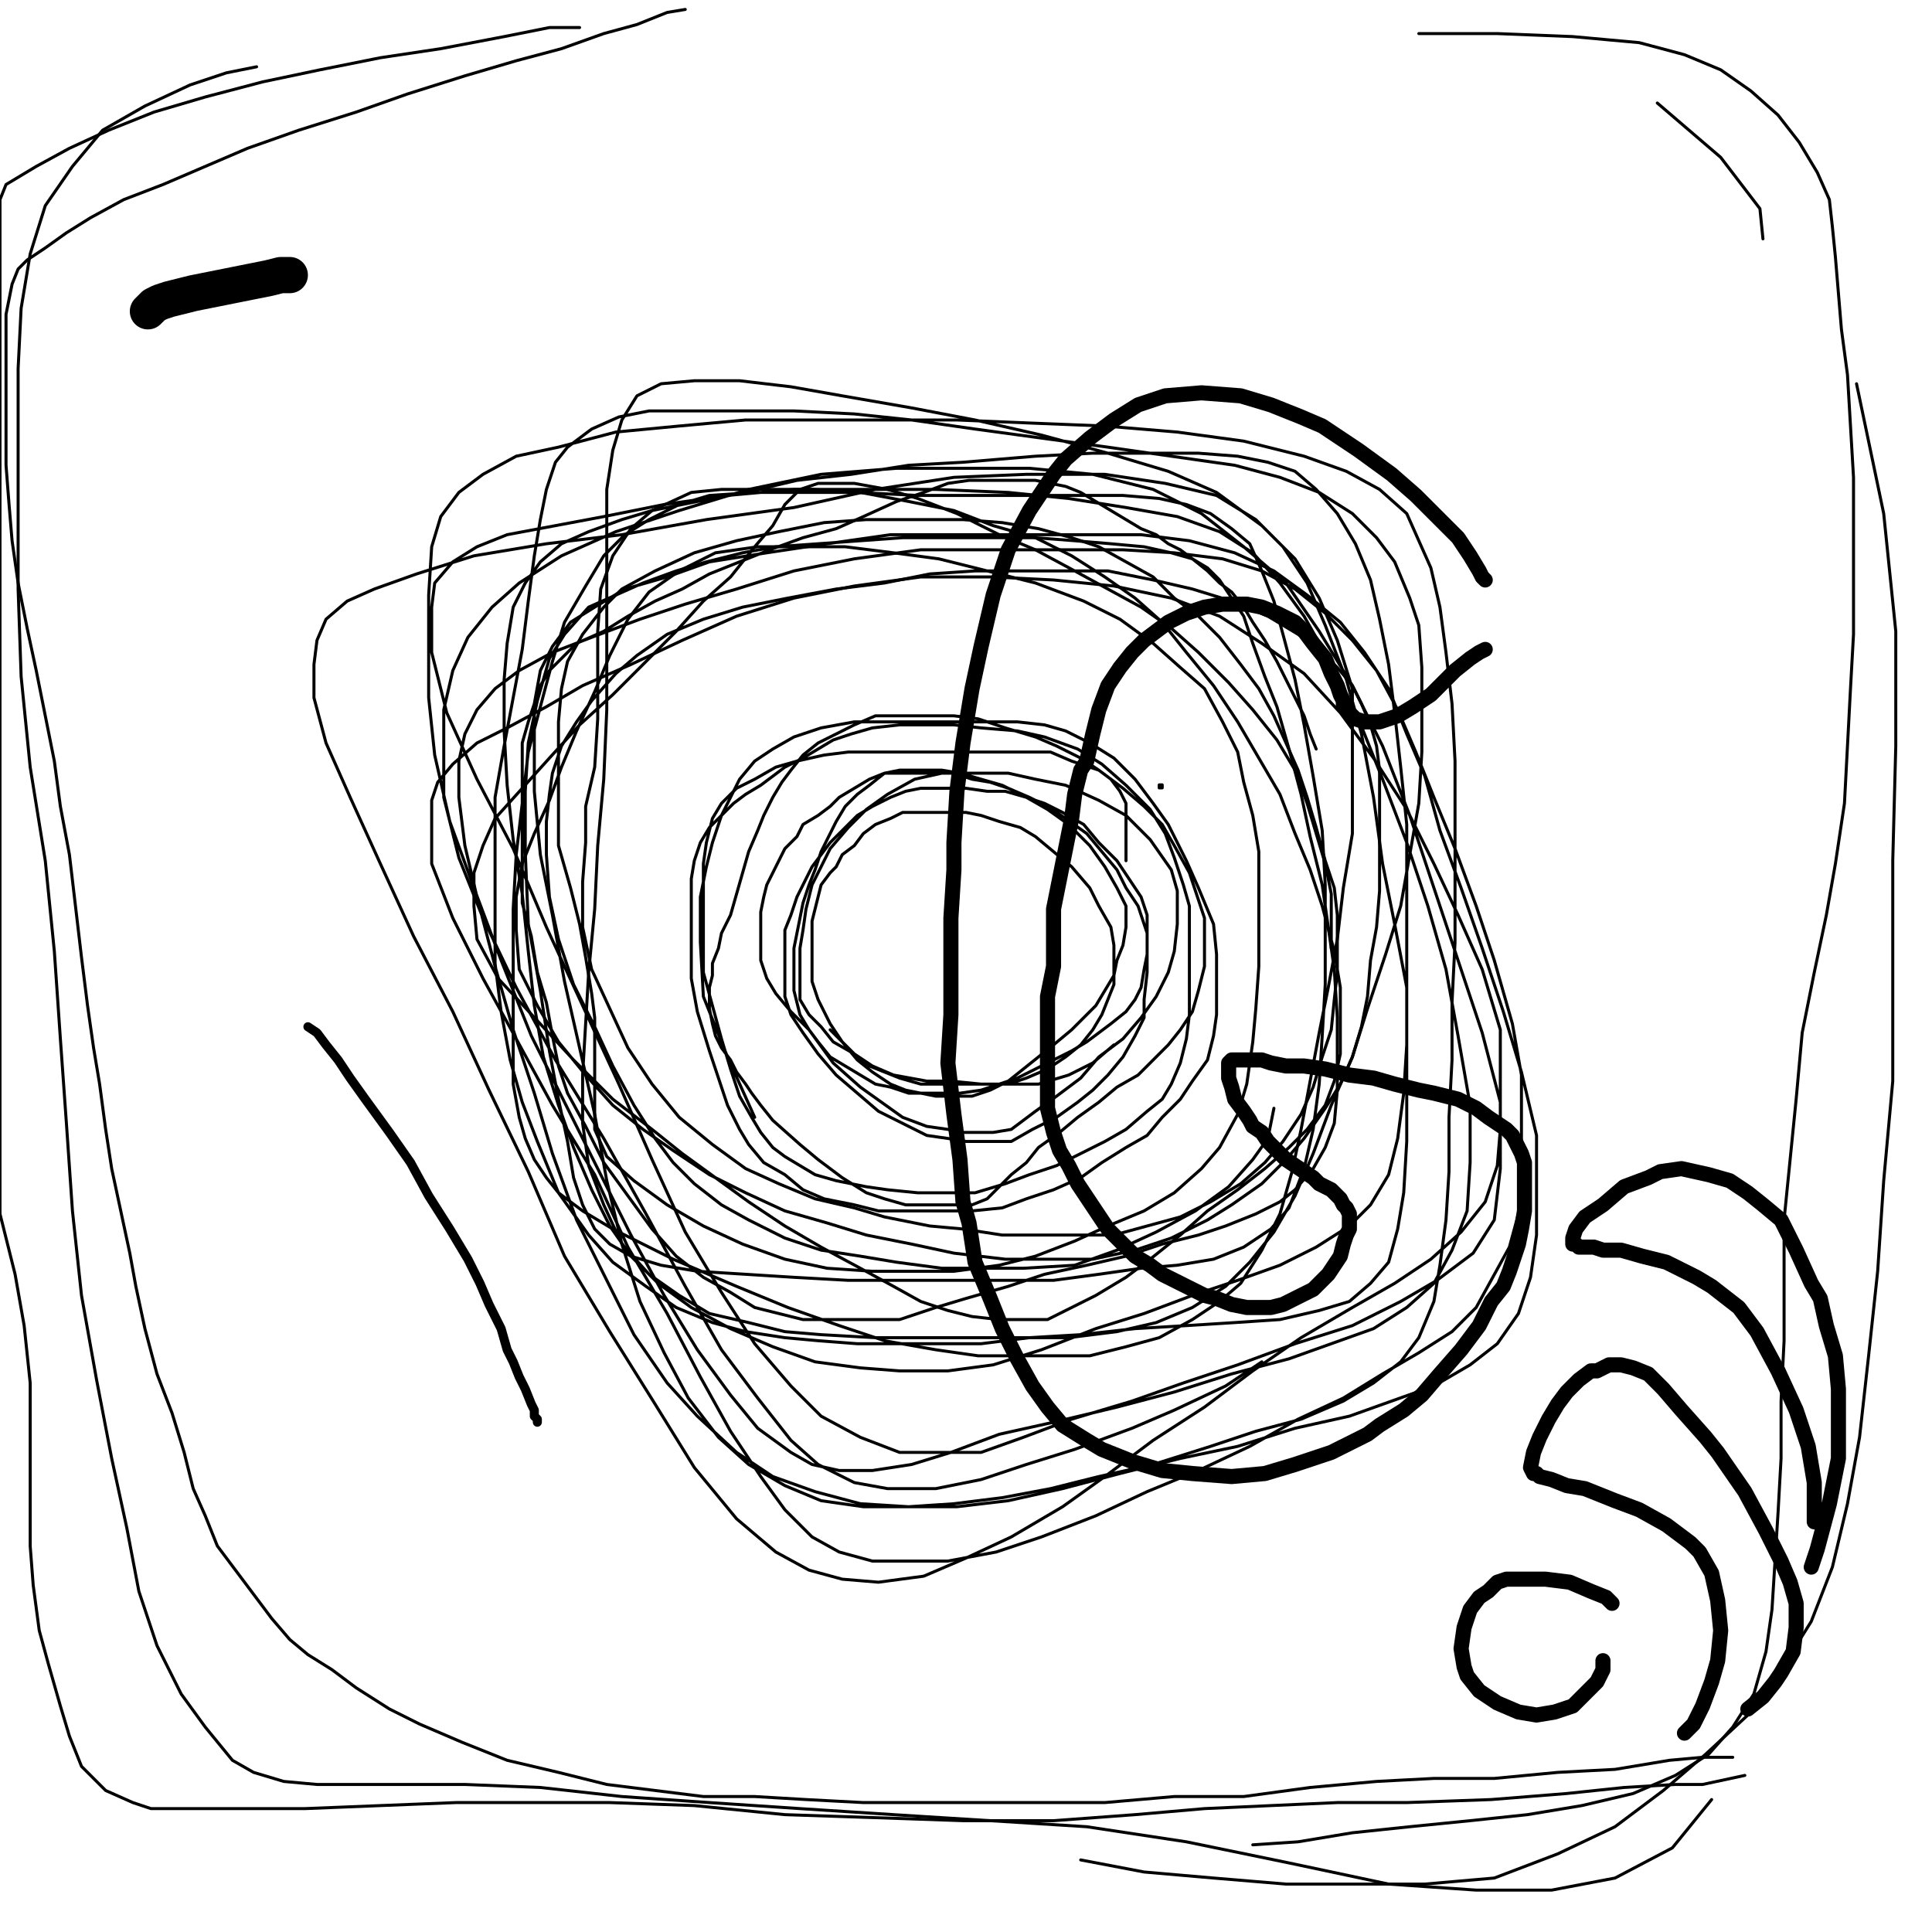 <?xml version="1.0" standalone="yes"?><svg width="640px" height="640px" xmlns="http://www.w3.org/2000/svg" version="1.1"><polyline points="227,3.125 221,4.125 211,8.125 200,11.125 186,16.125 171,20.125 154,25.125 135,31.125 118,37.125 99,43.125 82,49.125 68,55.125 54,61.125 41,66.125 30,72.125 22,77.125 15,82.125 9,86.125 6,89.125 4,94.125 3,99.125 2,104.125 2,110.125 2,118.125 2,126.125 2,134.125 2,145.125 2,154.125 3,167.125 4,179.125 6,193.125 9,208.125 12,222.125 15,237.125 18,252.125 20,267.125 23,283.125 25,300.125 27,317.125 29,333.125 31,347.125 33,359.125 35,374.125 37,387.125 40,401.125 43,415.125 45,426.125 48,440.125 52,455.125 57,468.125 61,481.125 64,493.125 68,502.125 72,512.125 78,520.125 84,528.125 90,536.125 96,543.125 102,548.125 110,553.125 118,559.125 129,566.125 139,571.125 153,577.125 168,583.125 185,587.125 201,591.125 217,593.125 233,595.125 250,595.125 267,596.125 286,597.125 305,597.125 325,597.125 346,597.125 366,597.125 389,595.125 412,595.125 434,592.125 456,590.125 475,589.125 495,589.125 516,587.125 535,586.125 553,583.125 564,582.125 574,582.125 " fill="none" stroke="#000000" stroke-width="1px" stroke-linecap="round" stroke-linejoin="round" /><polyline points="373,285.125 373,282.125 373,280.125 373,278.125 373,275.125 373,272.125 373,269.125 373,266.125 371,262.125 368,258.125 364,255.125 358,251.125 350,247.125 343,244.125 333,241.125 324,238.125 316,237.125 306,237.125 298,237.125 290,237.125 283,240.125 277,243.125 271,246.125 266,250.125 262,255.125 259,259.125 256,264.125 253,270.125 251,275.125 248,282.125 246,289.125 244,296.125 242,303.125 239,309.125 238,314.125 236,319.125 236,323.125 235,327.125 235,331.125 235,334.125 236,339.125 237,343.125 239,347.125 242,351.125 244,355.125 247,359.125 249,362.125 252,366.125 256,371.125 265,379.125 271,384.125 279,390.125 287,395.125 293,397.125 300,399.125 307,399.125 313,399.125 318,399.125 322,399.125 327,397.125 331,393.125 335,389.125 340,385.125 344,380.125 351,375.125 357,370.125 364,365.125 370,360.125 377,356.125 382,351.125 387,346.125 391,341.125 395,335.125 397,328.125 399,320.125 399,313.125 399,304.125 396,295.125 394,289.125 389,280.125 385,273.125 379,267.125 372,261.125 364,255.125 355,252.125 348,249.125 339,249.125 330,249.125 321,249.125 311,249.125 302,249.125 293,249.125 281,249.125 273,250.125 264,252.125 257,254.125 250,258.125 244,261.125 239,266.125 236,271.125 234,279.125 233,286.125 233,295.125 233,308.125 233,322.125 236,333.125 239,344.125 242,354.125 245,363.125 249,370.125 252,375.125 256,380.125 260,383.125 265,386.125 270,389.125 277,391.125 287,393.125 294,394.125 304,395.125 313,395.125 323,395.125 333,392.125 341,389.125 350,386.125 358,382.125 366,378.125 373,374.125 380,368.125 385,364.125 388,359.125 391,352.125 393,344.125 394,336.125 394,327.125 394,318.125 394,310.125 394,300.125 392,293.125 389,284.125 386,276.125 381,268.125 373,260.125 365,253.125 357,248.125 346,244.125 337,242.125 325,241.125 316,240.125 306,240.125 298,240.125 289,241.125 282,243.125 276,245.125 271,248.125 266,251.125 260,254.125 256,257.125 252,260.125 247,263.125 243,266.125 239,270.125 235,274.125 232,279.125 230,285.125 229,291.125 229,300.125 229,311.125 229,324.125 231,335.125 235,348.125 238,357.125 241,366.125 245,374.125 248,379.125 253,385.125 260,389.125 266,394.125 273,397.125 283,399.125 291,401.125 302,401.125 312,401.125 322,401.125 332,400.125 340,397.125 349,394.125 358,390.125 365,385.125 373,380.125 380,376.125 385,370.125 391,364.125 395,358.125 400,351.125 402,343.125 403,336.125 403,327.125 403,316.125 402,306.125 397,294.125 393,285.125 387,273.125 382,266.125 376,258.125 369,251.125 361,246.125 353,242.125 346,240.125 337,239.125 328,239.125 318,239.125 306,239.125 295,239.125 283,239.125 272,241.125 263,244.125 256,248.125 250,252.125 245,258.125 242,264.125 239,270.125 236,279.125 234,287.125 232,297.125 232,312.125 233,330.125 241,350.125 250,370.125 " fill="none" stroke="#000000" stroke-width="1px" stroke-linecap="round" stroke-linejoin="round" /><polyline points="584,79.125 583,69.125 570,52.125 549,34.125 " fill="none" stroke="#000000" stroke-width="1px" stroke-linecap="round" stroke-linejoin="round" /><polyline points="275,341.125 279,345.125 283,349.125 288,353.125 293,355.125 298,357.125 305,359.125 311,359.125 317,359.125 326,359.125 334,359.125 340,357.125 347,354.125 353,350.125 358,346.125 362,341.125 365,336.125 367,331.125 369,326.125 369,320.125 369,313.125 368,307.125 364,300.125 361,294.125 355,287.125 349,282.125 343,277.125 338,274.125 331,272.125 325,270.125 320,269.125 315,269.125 309,269.125 304,269.125 299,269.125 295,271.125 290,273.125 286,276.125 283,280.125 279,283.125 277,287.125 275,289.125 272,293.125 271,297.125 270,301.125 269,305.125 269,309.125 269,314.125 269,319.125 269,325.125 271,331.125 275,339.125 279,345.125 284,351.125 289,355.125 295,359.125 300,361.125 305,362.125 310,363.125 316,363.125 322,363.125 328,361.125 334,358.125 339,354.125 344,350.125 349,346.125 355,341.125 359,337.125 363,333.125 366,328.125 369,323.125 370,318.125 372,313.125 373,307.125 373,300.125 370,294.125 366,287.125 361,280.125 354,273.125 347,268.125 340,264.125 332,260.125 325,258.125 318,256.125 312,255.125 305,255.125 298,255.125 293,256.125 288,260.125 284,263.125 280,267.125 277,272.125 274,278.125 272,282.125 270,288.125 268,293.125 266,299.125 265,304.125 264,309.125 263,314.125 263,318.125 263,323.125 263,328.125 264,332.125 265,336.125 268,341.125 271,345.125 275,350.125 280,353.125 285,356.125 290,359.125 295,360.125 301,362.125 307,362.125 312,362.125 318,362.125 325,361.125 331,359.125 337,357.125 343,354.125 349,351.125 355,348.125 360,345.125 364,342.125 368,339.125 373,335.125 376,331.125 378,327.125 379,321.125 380,316.125 380,310.125 380,303.125 378,297.125 374,291.125 370,285.125 364,279.125 359,273.125 352,269.125 346,266.125 340,264.125 333,262.125 327,262.125 320,261.125 313,261.125 305,261.125 300,262.125 295,264.125 289,267.125 284,270.125 279,275.125 275,279.125 272,283.125 269,287.125 266,293.125 264,297.125 262,303.125 260,308.125 260,312.125 260,318.125 260,324.125 260,330.125 262,336.125 266,342.125 271,349.125 277,356.125 284,362.125 291,368.125 299,372.125 307,376.125 314,377.125 320,378.125 328,378.125 335,378.125 342,374.125 350,370.125 357,365.125 362,361.125 367,356.125 372,350.125 376,343.125 379,337.125 379,331.125 380,322.125 380,315.125 380,309.125 377,300.125 373,294.125 370,288.125 365,282.125 360,276.125 353,271.125 347,267.125 341,264.125 334,261.125 328,259.125 322,258.125 316,256.125 310,256.125 303,256.125 298,256.125 293,256.125 288,258.125 283,261.125 278,264.125 275,267.125 271,270.125 266,273.125 264,277.125 260,281.125 258,285.125 256,289.125 254,293.125 253,297.125 252,302.125 252,306.125 252,310.125 252,314.125 252,318.125 254,324.125 257,329.125 262,335.125 268,341.125 276,352.125 285,360.125 292,365.125 299,370.125 307,373.125 314,374.125 319,375.125 329,375.125 335,374.125 343,368.125 350,363.125 358,357.125 364,350.125 372,344.125 378,337.125 383,330.125 387,322.125 389,315.125 390,306.125 390,295.125 388,288.125 381,278.125 373,270.125 364,265.125 353,260.125 343,258.125 334,256.125 322,256.125 312,256.125 303,258.125 294,263.125 287,268.125 281,274.125 275,281.125 272,287.125 269,293.125 267,301.125 266,308.125 265,314.125 265,320.125 265,325.125 265,331.125 268,336.125 272,340.125 276,345.125 283,349.125 289,353.125 296,356.125 307,358.125 315,358.125 325,359.125 335,359.125 344,359.125 354,356.125 362,352.125 369,346.125 " fill="none" stroke="#000000" stroke-width="1px" stroke-linecap="round" stroke-linejoin="round" /><polyline points="102,340.125 105,342.125 108,346.125 112,351.125 116,357.125 121,364.125 129,375.125 136,385.125 142,396.125 149,407.125 155,417.125 159,425.125 162,432.125 166,440.125 168,447.125 170,451.125 172,456.125 174,460.125 176,465.125 177,467.125 177,469.125 178,470.125 178,471.125 " fill="none" stroke="#000000" stroke-width="3px" stroke-linecap="round" stroke-linejoin="round" /><polyline points="192,9.125 182,9.125 167,12.125 146,16.125 126,19.125 106,23.125 87,27.125 68,32.125 51,37.125 36,43.125 23,49.125 12,55.125 2,61.125 0,66.125 0,70.125 0,76.125 0,82.125 0,88.125 0,97.125 0,106.125 0,116.125 0,133.125 0,149.125 0,166.125 0,183.125 0,201.125 0,218.125 0,236.125 0,255.125 0,275.125 0,296.125 0,317.125 0,338.125 0,358.125 0,381.125 0,402.125 5,422.125 8,439.125 10,458.125 10,478.125 10,496.125 10,512.125 11,525.125 13,540.125 16,551.125 20,565.125 23,575.125 27,585.125 35,593.125 44,597.125 50,599.125 57,599.125 67,599.125 82,599.125 101,599.125 126,598.125 151,597.125 176,597.125 202,597.125 230,598.125 260,601.125 290,602.125 319,603.125 349,603.125 376,601.125 399,599.125 421,598.125 443,597.125 466,597.125 494,596.125 519,594.125 538,592.125 555,591.125 564,591.125 578,588.125 " fill="none" stroke="#000000" stroke-width="1px" stroke-linecap="round" stroke-linejoin="round" /><polyline points="534,531.125 534,531.125 534,531.125 534,531.125 532,529.125 527,527.125 520,524.125 512,523.125 504,523.125 499,523.125 496,524.125 493,527.125 490,529.125 487,533.125 485,539.125 484,546.125 485,552.125 486,555.125 490,560.125 496,564.125 503,567.125 509,568.125 515,567.125 521,565.125 525,561.125 529,557.125 531,553.125 531,550.125 " fill="none" stroke="#000000" stroke-width="5px" stroke-linecap="round" stroke-linejoin="round" /><polyline points="384,260 385,260 385,261 384,261 384,260 " fill="none" stroke="#000000" stroke-width="1px" stroke-linecap="round" stroke-linejoin="round" /><polyline points="358,616.125 379,620.125 402,622.125 426,624.125 449,624.125 472,624.125 495,622.125 516,614.125 535,605.125 551,593.125 565,581.125 579,568.125 590,553.125 600,537.125 607,519.125 612,498.125 616,476.125 619,449.125 622,421.125 624,391.125 627,358.125 627,321.125 627,285.125 628,247.125 628,209.125 624,170.125 615,127.125 " fill="none" stroke="#000000" stroke-width="1px" stroke-linecap="round" stroke-linejoin="round" /><polyline points="441,314.125 441,309.125 441,303.125 441,296.125 439,286.125 436,276.125 433,266.125 429,255.125 423,245.125 415,235.125 407,226.125 397,216.125 388,208.125 378,201.125 367,195.125 356,189.125 343,182.125 331,177.125 317,170.125 304,165.125 294,162.125 283,160.125 276,160.125 271,160.125 265,162.125 260,167.125 256,174.125 250,181.125 242,191.125 233,199.125 224,209.125 214,219.125 203,230.125 192,240.125 182,251.125 173,261.125 164,271.125 160,280.125 157,289.125 157,300.125 158,311.125 165,324.125 178,338.125 190,351.125 203,364.125 216,374.125 226,382.125 237,390.125 248,398.125 260,406.125 272,413.125 285,420.125 296,426.125 305,431.125 314,434.125 322,436.125 331,437.125 338,437.125 347,437.125 355,433.125 363,429.125 373,423.125 381,417.125 391,409.125 400,401.125 410,394.125 419,387.125 427,380.125 433,374.125 439,366.125 442,358.125 444,349.125 444,338.125 444,327.125 442,315.125 438,300.125 434,288.125 429,276.125 424,263.125 417,251.125 410,239.125 402,227.125 393,216.125 385,206.125 376,198.125 366,191.125 355,184.125 343,178.125 329,174.125 316,169.125 301,166.125 285,163.125 269,162.125 254,162.125 239,162.125 229,163.125 216,169.125 209,175.125 203,184.125 199,195.125 198,209.125 198,223.125 198,238.125 197,254.125 194,267.125 194,279.125 193,292.125 193,307.125 196,321.125 202,334.125 208,347.125 216,359.125 225,370.125 236,379.125 247,387.125 258,392.125 270,397.125 283,400.125 293,403.125 308,406.125 319,407.125 332,409.125 345,409.125 357,409.125 369,409.125 380,406.125 391,403.125 401,398.125 411,392.125 419,385.125 425,378.125 431,369.125 435,360.125 438,350.125 441,341.125 442,331.125 443,322.125 443,313.125 443,303.125 442,294.125 439,285.125 436,274.125 433,264.125 430,255.125 426,246.125 422,237.125 417,228.125 411,220.125 404,211.125 397,204.125 389,198.125 382,191.125 373,186.125 364,181.125 355,178.125 344,175.125 332,173.125 319,172.125 302,172.125 287,172.125 273,173.125 258,176.125 244,179.125 230,183.125 217,189.125 206,195.125 200,201.125 193,210.125 188,219.125 186,228.125 185,239.125 185,247.125 185,258.125 185,268.125 185,280.125 189,294.125 192,306.125 194,317.125 196,329.125 197,337.125 197,345.125 197,352.125 197,359.125 197,366.125 197,374.125 201,383.125 210,391.125 221,399.125 233,406.125 246,412.125 260,417.125 274,420.125 289,421.125 304,421.125 316,421.125 331,419.125 343,416.125 356,411.125 367,406.125 379,401.125 389,395.125 398,387.125 404,380.125 410,369.125 413,359.125 415,345.125 416,334.125 417,320.125 417,308.125 417,295.125 417,282.125 415,270.125 412,259.125 410,249.125 405,239.125 399,228.125 391,221.125 382,213.125 371,205.125 359,199.125 343,193.125 327,189.125 311,185.125 296,183.125 280,181.125 266,181.125 251,181.125 237,183.125 225,189.125 215,196.125 208,205.125 202,217.125 197,229.125 191,242.125 186,254.125 182,265.125 177,276.125 173,286.125 171,297.125 171,308.125 172,321.125 178,333.125 185,345.125 194,356.125 203,366.125 213,374.125 223,381.125 235,389.125 247,395.125 260,401.125 274,405.125 287,409.125 302,412.125 316,415.125 333,417.125 348,417.125 362,417.125 376,414.125 388,410.125 400,404.125 408,399.125 418,392.125 426,384.125 432,377.125 439,367.125 444,359.125 448,350.125 451,340.125 453,330.125 454,318.125 456,307.125 457,295.125 457,284.125 457,273.125 457,265.125 457,255.125 456,247.125 454,240.125 451,233.125 448,227.125 443,221.125 437,215.125 430,210.125 420,204.125 408,199.125 395,195.125 382,192.125 367,189.125 353,189.125 340,189.125 323,189.125 308,190.125 293,193.125 277,195.125 261,198.125 246,201.125 233,205.125 221,210.125 211,217.125 204,223.125 196,232.125 191,239.125 186,247.125 183,256.125 182,263.125 181,272.125 181,283.125 182,297.125 185,311.125 190,326.125 197,340.125 203,353.125 210,366.125 217,377.125 223,385.125 230,392.125 239,399.125 248,404.125 260,410.125 272,414.125 285,416.125 297,418.125 312,420.125 325,420.125 339,420.125 356,419.125 370,414.125 383,408.125 396,401.125 407,393.125 415,384.125 420,377.125 422,367.125 " fill="none" stroke="#000000" stroke-width="1px" stroke-linecap="round" stroke-linejoin="round" /><polyline points="415,611.125 430,610.125 448,607.125 467,605.125 487,603.125 506,601.125 524,598.125 541,594.125 555,588.125 566,581.125 574,572.125 581,561.125 585,547.125 587,533.125 588,517.125 589,501.125 590,483.125 590,464.125 591,444.125 591,424.125 591,404.125 593,384.125 595,364.125 597,342.125 601,322.125 605,303.125 608,286.125 611,266.125 612,247.125 613,228.125 614,210.125 614,192.125 614,175.125 614,158.125 613,141.125 612,124.125 610,109.125 609,97.125 608,85.125 607,75.125 606,66.125 602,57.125 596,47.125 589,38.125 580,30.125 570,23.125 558,18.125 543,14.125 521,12.125 496,11.125 470,11.125 " fill="none" stroke="#000000" stroke-width="1px" stroke-linecap="round" stroke-linejoin="round" /><polyline points="492,192.125 492,192.125 492,192.125 492,192.125 492,192.125 492,192.125 491,191.125 490,189.125 487,184.125 483,178.125 477,172.125 469,164.125 461,157.125 450,149.125 438,141.125 431,138.125 421,134.125 411,131.125 398,130.125 386,131.125 377,134.125 369,139.125 361,145.125 353,152.125 349,157.125 341,169.125 334,182.125 329,197.125 325,214.125 322,228.125 319,246.125 317,262.125 316,279.125 316,288.125 315,304.125 315,319.125 315,336.125 314,352.125 316,369.125 318,384.125 319,398.125 321,405.125 323,418.125 328,430.125 332,440.125 337,450.125 342,459.125 347,466.125 352,472.125 360,477.125 365,480.125 375,484.125 385,487.125 395,488.125 408,489.125 419,488.125 429,485.125 441,481.125 453,475.125 457,472.125 465,467.125 471,462.125 477,455.125 484,447.125 490,439.125 494,431.125 498,426.125 500,421.125 501,418.125 503,412.125 504,407.125 505,401.125 505,395.125 505,390.125 505,385.125 504,382.125 503,380.125 502,378.125 501,376.125 499,374.125 496,372.125 493,370.125 489,367.125 483,364.125 475,362.125 470,361.125 462,359.125 455,357.125 447,356.125 439,354.125 432,353.125 426,353.125 421,352.125 418,351.125 416,351.125 414,351.125 412,351.125 411,351.125 410,351.125 409,351.125 408,351.125 408,351.125 407,352.125 407,352.125 407,353.125 407,355.125 407,357.125 408,360.125 409,364.125 412,368.125 414,371.125 415,373.125 418,375.125 420,378.125 423,381.125 426,384.125 429,386.125 432,388.125 435,390.125 437,392.125 439,393.125 441,394.125 443,396.125 444,397.125 445,399.125 446,400.125 447,402.125 447,404.125 447,406.125 447,407.125 446,409.125 445,412.125 444,416.125 442,419.125 440,422.125 438,424.125 435,427.125 431,429.125 429,430.125 425,432.125 421,433.125 417,433.125 413,433.125 408,432.125 403,430.125 399,429.125 397,428.125 391,425.125 385,422.125 381,419.125 376,416.125 372,412.125 367,407.125 363,401.125 359,395.125 357,392.125 354,386.125 351,381.125 349,375.125 347,367.125 347,359.125 347,350.125 347,343.125 347,335.125 347,330.125 349,320.125 349,311.125 349,301.125 351,291.125 353,281.125 355,271.125 356,263.125 358,255.125 360,252.125 362,243.125 364,235.125 367,227.125 371,221.125 375,216.125 379,212.125 383,209.125 387,206.125 389,205.125 393,203.125 399,201.125 405,200.125 413,200.125 418,201.125 423,203.125 427,205.125 429,206.125 432,209.125 435,213.125 439,218.125 441,223.125 443,227.125 444,230.125 445,232.125 445,234.125 446,235.125 447,236.125 448,237.125 449,238.125 452,239.125 457,239.125 463,237.125 468,234.125 474,230.125 477,227.125 482,222.125 487,218.125 490,216.125 492,215.125 492,215.125 " fill="none" stroke="#000000" stroke-width="5px" stroke-linecap="round" stroke-linejoin="round" /><polyline points="85,22.125 75,24.125 63,28.125 48,35.125 34,43.125 24,55.125 15,68.125 10,84.125 7,102.125 6,122.125 6,147.125 6,170.125 6,195.125 7,224.125 10,254.125 15,285.125 18,315.125 20,344.125 22,372.125 24,401.125 27,429.125 32,457.125 37,483.125 42,506.125 46,527.125 52,545.125 60,561.125 68,572.125 77,583.125 84,587.125 94,590.125 105,591.125 117,591.125 135,591.125 154,591.125 179,592.125 206,595.125 235,597.125 265,599.125 296,601.125 328,603.125 360,605.125 393,610.125 427,617.125 460,624.125 489,626.125 514,626.125 535,622.125 554,612.125 567,596.125 " fill="none" stroke="#000000" stroke-width="1px" stroke-linecap="round" stroke-linejoin="round" /><polyline points="601,504.125 601,502.125 601,499.125 601,491.125 599,479.125 595,467.125 589,454.125 582,441.125 576,433.125 567,426.125 562,423.125 552,418.125 544,416.125 537,414.125 531,414.125 528,413.125 524,413.125 523,413.125 522,412.125 521,412.125 521,412.125 521,412.125 521,410.125 522,407.125 525,403.125 531,399.125 538,393.125 546,390.125 550,388.125 557,387.125 566,389.125 573,391.125 579,395.125 584,399.125 590,404.125 595,414.125 600,425.125 603,430.125 605,439.125 608,449.125 609,460.125 609,471.125 609,483.125 606,498.125 602,513.125 600,519.125 " fill="none" stroke="#000000" stroke-width="5px" stroke-linecap="round" stroke-linejoin="round" /><polyline points="96,91.125 93,91.125 89,92.125 84,93.125 79,94.125 74,95.125 69,96.125 64,97.125 60,98.125 56,99.125 53,100.125 51,101.125 50,102.125 49,103.125 " fill="none" stroke="#000000" stroke-width="12px" stroke-linecap="round" stroke-linejoin="round" /><polyline points="558,574.125 561,571.125 564,565.125 567,557.125 569,550.125 570,540.125 569,530.125 567,521.125 563,514.125 560,511.125 552,505.125 543,500.125 535,497.125 525,493.125 519,492.125 514,490.125 510,489.125 509,488.125 508,488.125 507,486.125 508,481.125 510,476.125 513,470.125 516,465.125 519,461.125 523,457.125 527,454.125 529,454.125 533,452.125 537,452.125 541,453.125 546,455.125 551,460.125 557,467.125 565,476.125 569,481.125 578,494.125 585,507.125 590,517.125 593,524.125 595,531.125 595,539.125 594,547.125 590,554.125 588,557.125 584,562.125 579,566.125 " fill="none" stroke="#000000" stroke-width="5px" stroke-linecap="round" stroke-linejoin="round" /><polyline points="436,248.125 434,243.125 432,237.125 429,231.125 426,225.125 423,219.125 419,212.125 415,206.125 412,201.125 408,196.125 404,193.125 400,189.125 395,185.125 391,182.125 387,180.125 383,177.125 378,175.125 373,172.125 368,169.125 363,166.125 358,163.125 353,161.125 348,160.125 343,159.125 339,159.125 333,159.125 327,159.125 321,159.125 314,160.125 306,163.125 297,166.125 286,171.125 277,175.125 266,178.125 255,182.125 245,186.125 235,190.125 226,195.125 217,199.125 208,204.125 200,209.125 191,213.125 187,217.125 182,222.125 179,227.125 177,233.125 175,239.125 173,246.125 173,255.125 173,264.125 173,276.125 173,287.125 173,299.125 176,310.125 178,322.125 181,332.125 183,343.125 185,353.125 188,362.125 194,373.125 200,385.125 208,396.125 216,407.125 224,416.125 233,423.125 242,428.125 250,433.125 258,435.125 266,437.125 276,437.125 288,437.125 298,437.125 310,433.125 320,430.125 334,426.125 346,422.125 360,419.125 373,416.125 385,412.125 397,409.125 406,406.125 416,402.125 424,398.125 429,394.125 435,387.125 439,380.125 442,372.125 443,361.125 443,349.125 443,337.125 442,321.125 440,307.125 438,293.125 434,277.125 431,263.125 427,248.125 423,234.125 419,224.125 415,213.125 412,204.125 408,198.125 404,192.125 400,188.125 395,185.125 388,183.125 379,181.125 368,180.125 356,179.125 343,178.125 329,178.125 315,178.125 299,178.125 285,179.125 271,180.125 257,181.125 246,183.125 234,186.125 224,189.125 213,193.125 204,197.125 195,201.125 187,210.125 182,218.125 178,232.125 175,246.125 174,262.125 174,282.125 175,306.125 179,328.125 182,348.125 185,364.125 188,378.125 190,390.125 193,399.125 197,407.125 202,412.125 209,416.125 219,419.125 231,421.125 247,422.125 263,423.125 281,424.125 299,424.125 316,424.125 333,424.125 349,424.125 364,422.125 378,420.125 390,419.125 402,417.125 412,413.125 421,407.125 427,400.125 432,387.125 435,374.125 437,359.125 438,343.125 439,326.125 439,310.125 439,293.125 438,275.125 435,257.125 432,240.125 429,225.125 425,210.125 422,199.125 418,189.125 414,180.125 408,175.125 401,170.125 393,167.125 384,165.125 372,164.125 359,164.125 342,164.125 323,164.125 304,164.125 284,163.125 266,163.125 250,163.125 235,164.125 225,167.125 215,172.125 207,177.125 200,184.125 194,194.125 187,206.125 183,219.125 179,234.125 175,249.125 173,266.125 171,283.125 170,301.125 170,318.125 170,333.125 170,348.125 170,359.125 172,370.125 174,377.125 177,384.125 181,390.125 185,395.125 193,401.125 203,407.125 223,417.125 244,426.125 261,433.125 278,439.125 293,444.125 310,447.125 324,449.125 336,449.125 349,449.125 361,449.125 373,446.125 384,443.125 395,437.125 404,431.125 411,425.125 418,414.125 424,402.125 428,388.125 431,374.125 434,358.125 437,342.125 440,327.125 443,311.125 445,294.125 448,276.125 448,260.125 448,243.125 448,228.125 443,212.125 437,198.125 429,185.125 418,174.125 403,163.125 387,156.125 367,150.125 345,144.125 323,139.125 302,135.125 279,131.125 262,128.125 245,126.125 230,126.125 219,127.125 211,131.125 206,139.125 203,149.125 201,162.125 201,178.125 201,195.125 201,214.125 201,235.125 200,258.125 198,280.125 197,301.125 195,322.125 194,339.125 193,356.125 193,372.125 195,386.125 200,399.125 206,412.125 215,422.125 225,429.125 235,435.125 248,438.125 260,441.125 272,442.125 290,443.125 306,443.125 322,443.125 338,443.125 354,443.125 370,441.125 383,438.125 395,433.125 406,426.125 414,418.125 422,408.125 429,396.125 435,382.125 441,366.125 448,350.125 453,334.125 459,316.125 464,300.125 467,283.125 470,266.125 471,249.125 471,233.125 471,221.125 470,207.125 467,198.125 462,186.125 456,178.125 448,170.125 437,163.125 424,158.125 409,154.125 388,151.125 367,148.125 345,145.125 323,142.125 302,139.125 283,137.125 263,136.125 245,136.125 230,136.125 215,136.125 205,138.125 196,142.125 188,148.125 184,153.125 181,162.125 179,172.125 177,184.125 175,199.125 173,215.125 170,231.125 167,247.125 164,264.125 164,283.125 164,302.125 164,319.125 166,335.125 169,351.125 173,365.125 178,378.125 185,395.125 195,409.125 203,418.125 214,426.125 224,433.125 236,438.125 247,441.125 260,443.125 271,444.125 284,445.125 296,445.125 311,445.125 325,445.125 341,443.125 358,442.125 376,440.125 393,439.125 409,438.125 424,437.125 437,434.125 447,431.125 454,425.125 460,418.125 463,407.125 465,395.125 466,378.125 466,362.125 466,345.125 466,328.125 466,310.125 466,292.125 466,273.125 464,254.125 462,236.125 460,220.125 457,205.125 454,192.125 449,180.125 443,170.125 436,162.125 429,156.125 420,153.125 410,151.125 397,150.125 380,150.125 362,150.125 343,151.125 319,153.125 301,154.125 282,157.125 264,159.125 247,163.125 231,166.125 216,169.125 206,172.125 195,176.125 186,180.125 179,186.125 174,193.125 170,201.125 168,213.125 167,225.125 167,242.125 168,260.125 170,278.125 173,296.125 175,315.125 177,333.125 180,350.125 185,366.125 190,380.125 196,394.125 202,406.125 209,416.125 218,425.125 229,433.125 242,440.125 256,446.125 270,451.125 285,453.125 298,454.125 314,454.125 329,452.125 345,447.125 363,440.125 379,435.125 395,429.125 410,424.125 424,419.125 436,413.125 447,406.125 454,399.125 460,389.125 463,377.125 465,362.125 466,346.125 466,327.125 462,306.125 458,286.125 455,264.125 451,243.125 446,225.125 439,207.125 433,193.125 425,181.125 416,172.125 403,164.125 386,160.125 366,157.125 340,157.125 316,158.125 290,162.125 263,168.125 234,172.125 206,177.125 181,180.125 157,184.125 138,190.125 124,195.125 115,199.125 108,205.125 105,212.125 104,220.125 104,231.125 108,246.125 116,264.125 126,286.125 137,310.125 150,335.125 162,361.125 175,388.125 187,416.125 202,441.125 217,465.125 230,486.125 244,503.125 257,514.125 268,520.125 279,523.125 291,524.125 306,522.125 320,516.125 335,509.125 352,499.125 366,489.125 382,477.125 399,466.125 415,454.125 431,443.125 448,433.125 462,425.125 474,417.125 484,408.125 492,398.125 496,386.125 497,374.125 497,357.125 497,341.125 491,321.125 483,303.125 475,286.125 466,268.125 455,251.125 444,236.125 432,223.125 418,213.125 404,204.125 388,198.125 369,194.125 349,192.125 329,191.125 305,191.125 283,194.125 263,198.125 244,204.125 226,212.125 209,220.125 193,227.125 181,234.125 168,241.125 158,246.125 150,253.125 145,259.125 143,265.125 143,273.125 143,286.125 150,304.125 160,324.125 171,344.125 183,366.125 197,389.125 208,413.125 221,435.125 232,456.125 242,474.125 252,489.125 260,500.125 269,509.125 278,514.125 289,517.125 300,517.125 314,517.125 330,514.125 345,509.125 363,502.125 380,494.125 397,487.125 414,479.125 430,470.125 445,463.125 458,455.125 470,448.125 481,441.125 489,433.125 500,413.125 503,402.125 504,387.125 504,373.125 504,356.125 501,339.125 495,318.125 489,300.125 482,281.125 475,264.125 469,249.125 463,235.125 456,222.125 448,212.125 439,203.125 429,195.125 418,189.125 405,185.125 389,183.125 372,182.125 352,182.125 327,182.125 305,182.125 283,185.125 263,189.125 244,195.125 227,200.125 212,205.125 196,211.125 183,216.125 172,222.125 164,228.125 158,235.125 154,243.125 152,252.125 152,264.125 154,280.125 158,297.125 164,320.125 170,341.125 177,362.125 183,382.125 191,404.125 201,424.125 210,442.125 221,458.125 231,469.125 244,481.125 256,489.125 270,494.125 285,498.125 301,499.125 317,499.125 334,497.125 352,493.125 371,488.125 391,483.125 410,479.125 429,473.125 447,469.125 461,464.125 475,459.125 487,452.125 496,445.125 503,435.125 507,423.125 509,409.125 509,393.125 509,376.125 504,355.125 498,335.125 491,314.125 484,294.125 477,275.125 472,257.125 466,243.125 460,228.125 452,216.125 444,206.125 433,197.125 422,189.125 409,183.125 394,179.125 378,177.125 361,177.125 341,177.125 317,177.125 295,177.125 274,180.125 254,183.125 235,186.125 221,191.125 207,195.125 197,201.125 189,206.125 183,214.125 179,222.125 177,233.125 177,245.125 177,262.125 179,283.125 183,303.125 187,325.125 192,347.125 197,369.125 201,391.125 206,412.125 212,431.125 220,448.125 228,463.125 238,476.125 248,485.125 260,492.125 272,497.125 286,499.125 301,499.125 316,498.125 332,496.125 348,493.125 364,489.125 382,485.125 401,479.125 416,474.125 431,470.125 445,464.125 455,458.125 464,451.125 470,443.125 475,431.125 477,419.125 479,404.125 480,388.125 480,370.125 481,351.125 481,332.125 482,312.125 482,292.125 482,271.125 482,252.125 481,233.125 479,216.125 477,201.125 474,188.125 470,179.125 466,170.125 457,162.125 446,156.125 432,151.125 412,146.125 390,143.125 366,141.125 341,140.125 317,139.125 293,139.125 270,139.125 247,139.125 225,141.125 204,143.125 185,148.125 171,151.125 160,157.125 152,163.125 146,171.125 143,181.125 142,197.125 142,213.125 142,231.125 144,250.125 149,272.125 157,294.125 166,318.125 176,343.125 187,365.125 198,387.125 209,409.125 220,429.125 231,447.125 242,462.125 251,473.125 262,481.125 269,485.125 278,487.125 289,487.125 302,485.125 315,481.125 331,475.125 349,471.125 370,466.125 389,461.125 408,455.125 427,450.125 441,445.125 455,440.125 466,433.125 475,425.125 481,414.125 486,401.125 487,385.125 487,366.125 483,343.125 479,321.125 473,300.125 466,279.125 458,258.125 450,238.125 441,220.125 432,204.125 424,193.125 415,183.125 404,176.125 390,171.125 373,168.125 354,165.125 334,163.125 310,162.125 287,162.125 263,162.125 241,164.125 220,167.125 200,171.125 184,174.125 168,177.125 158,181.125 150,186.125 144,193.125 143,201.125 143,216.125 148,236.125 158,258.125 170,281.125 181,307.125 193,333.125 205,359.125 216,384.125 227,408.125 239,428.125 250,445.125 262,459.125 272,469.125 285,476.125 298,481.125 310,481.125 325,481.125 339,476.125 355,470.125 375,464.125 392,458.125 410,452.125 429,445.125 448,439.125 464,431.125 476,424.125 488,415.125 495,404.125 497,387.125 497,365.125 491,342.125 483,318.125 475,294.125 467,270.125 458,247.125 448,227.125 437,209.125 426,193.125 412,181.125 398,170.125 382,162.125 362,157.125 341,155.125 322,155.125 297,155.125 272,157.125 248,162.125 225,169.125 204,176.125 186,184.125 172,193.125 163,201.125 155,211.125 150,222.125 147,235.125 147,247.125 147,264.125 152,284.125 160,304.125 171,327.125 184,351.125 200,377.125 214,402.125 227,426.125 239,447.125 251,463.125 262,477.125 271,485.125 283,491.125 294,493.125 310,493.125 325,490.125 340,485.125 356,480.125 375,473.125 389,467.125 406,459.125 418,451.125 " fill="none" stroke="#000000" stroke-width="1px" stroke-linecap="round" stroke-linejoin="round" /></svg>